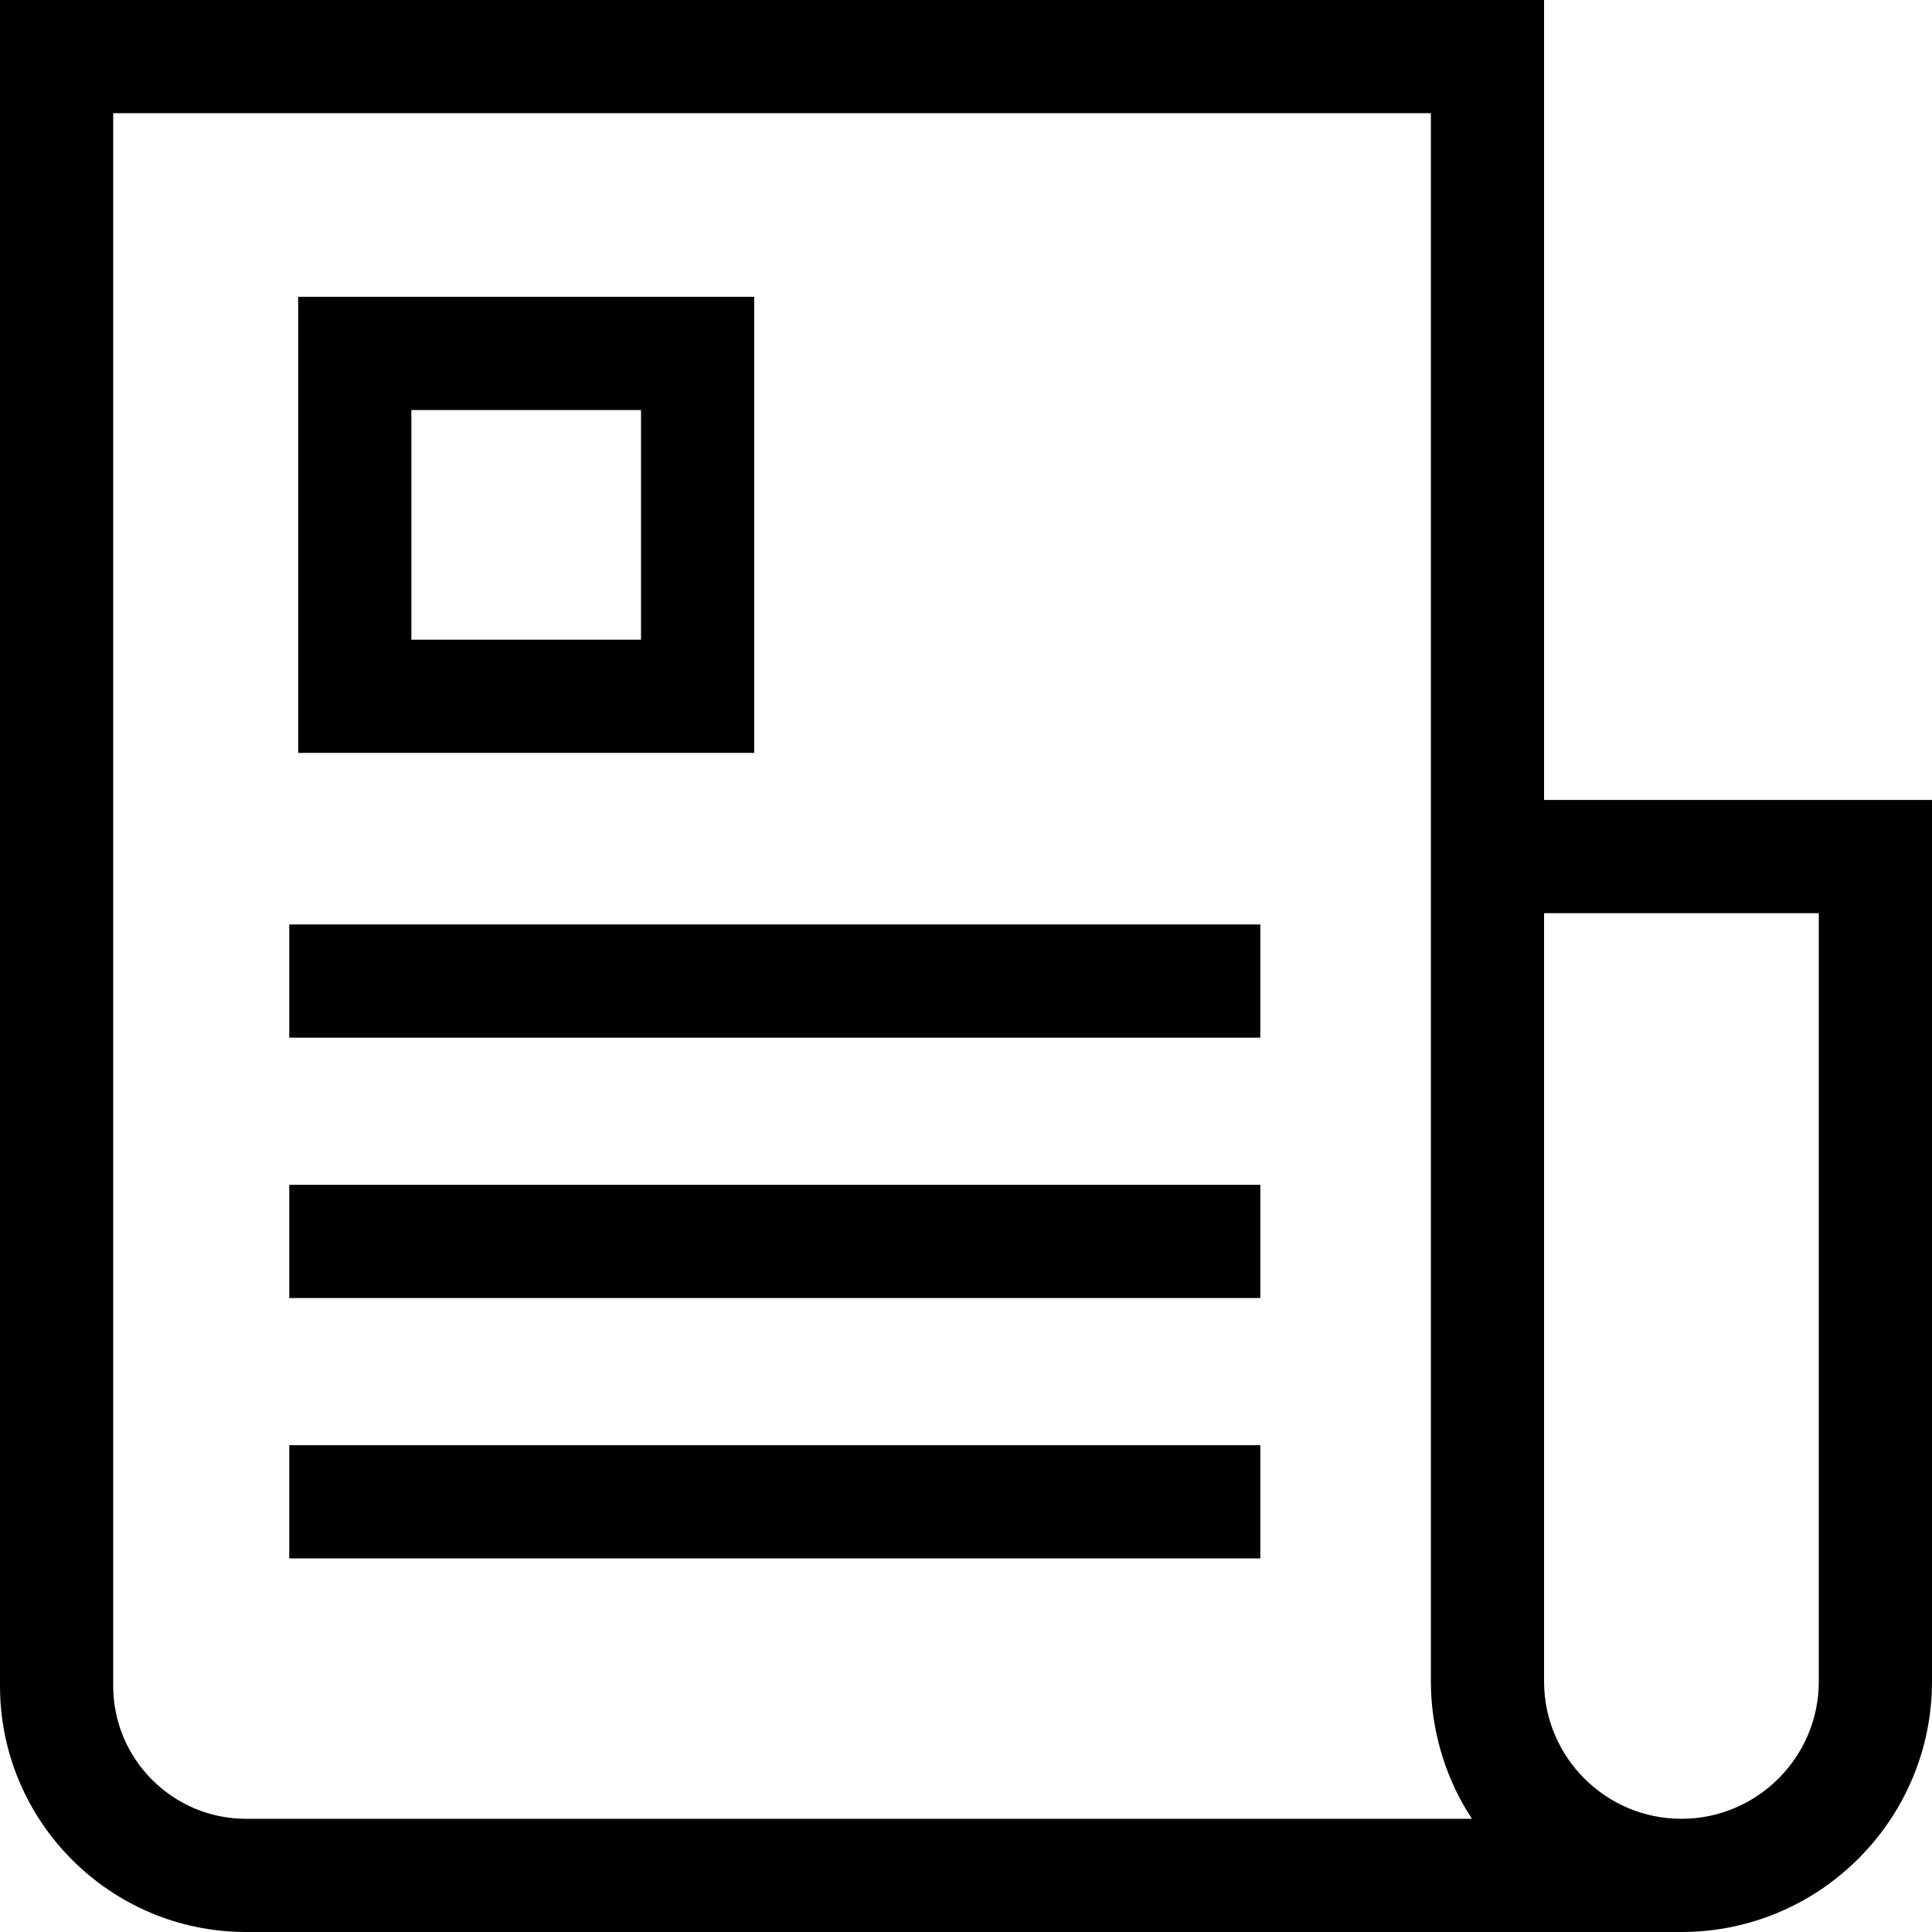 <?xml version="1.0" encoding="iso-8859-1"?>
<!-- Generator: Adobe Illustrator 19.0.0, SVG Export Plug-In . SVG Version: 6.00 Build 0)  -->
<svg version="1.1" id="Capa_1" xmlns="http://www.w3.org/2000/svg" xmlns:xlink="http://www.w3.org/1999/xlink" x="0px" y="0px"
	 viewBox="0 0 512 512" style="enable-background:new 0 0 512 512;" xml:space="preserve">
<g>
	<g>
		<path d="M409.195,212V0H0v446.794C0,482.749,29.251,512,65.206,512h380.392C482.212,512,512,482.212,512,445.598V212H409.195z
			 M65.206,482.001L65.206,482.001C45.793,482,30,466.207,30,446.794V30h349.195v415.598c0,11.99,3.35,24.12,9.602,34.362
			c0.01,0.017,0.019,0.034,0.03,0.051c0.408,0.671,0.828,1.334,1.259,1.99H65.206z M482,445.598C482,465.67,465.67,482,445.598,482
			s-36.402-16.33-36.402-36.402V242H482V445.598z"/>
	</g>
</g>
<g>
	<g>
		<path d="M79.018,78.667v120.856h120.855V78.667H79.018z M169.873,169.523h-60.855v-60.856h60.855V169.523z"/>
	</g>
</g>
<g>
	<g>
		<rect x="76.66" y="244.99" width="257.34" height="30"/>
	</g>
</g>
<g>
	<g>
		<rect x="76.66" y="313.99" width="257.34" height="30"/>
	</g>
</g>
<g>
	<g>
		<rect x="76.66" y="382.99" width="257.34" height="30"/>
	</g>
</g>
<g>
</g>
<g>
</g>
<g>
</g>
<g>
</g>
<g>
</g>
<g>
</g>
<g>
</g>
<g>
</g>
<g>
</g>
<g>
</g>
<g>
</g>
<g>
</g>
<g>
</g>
<g>
</g>
<g>
</g>
</svg>
